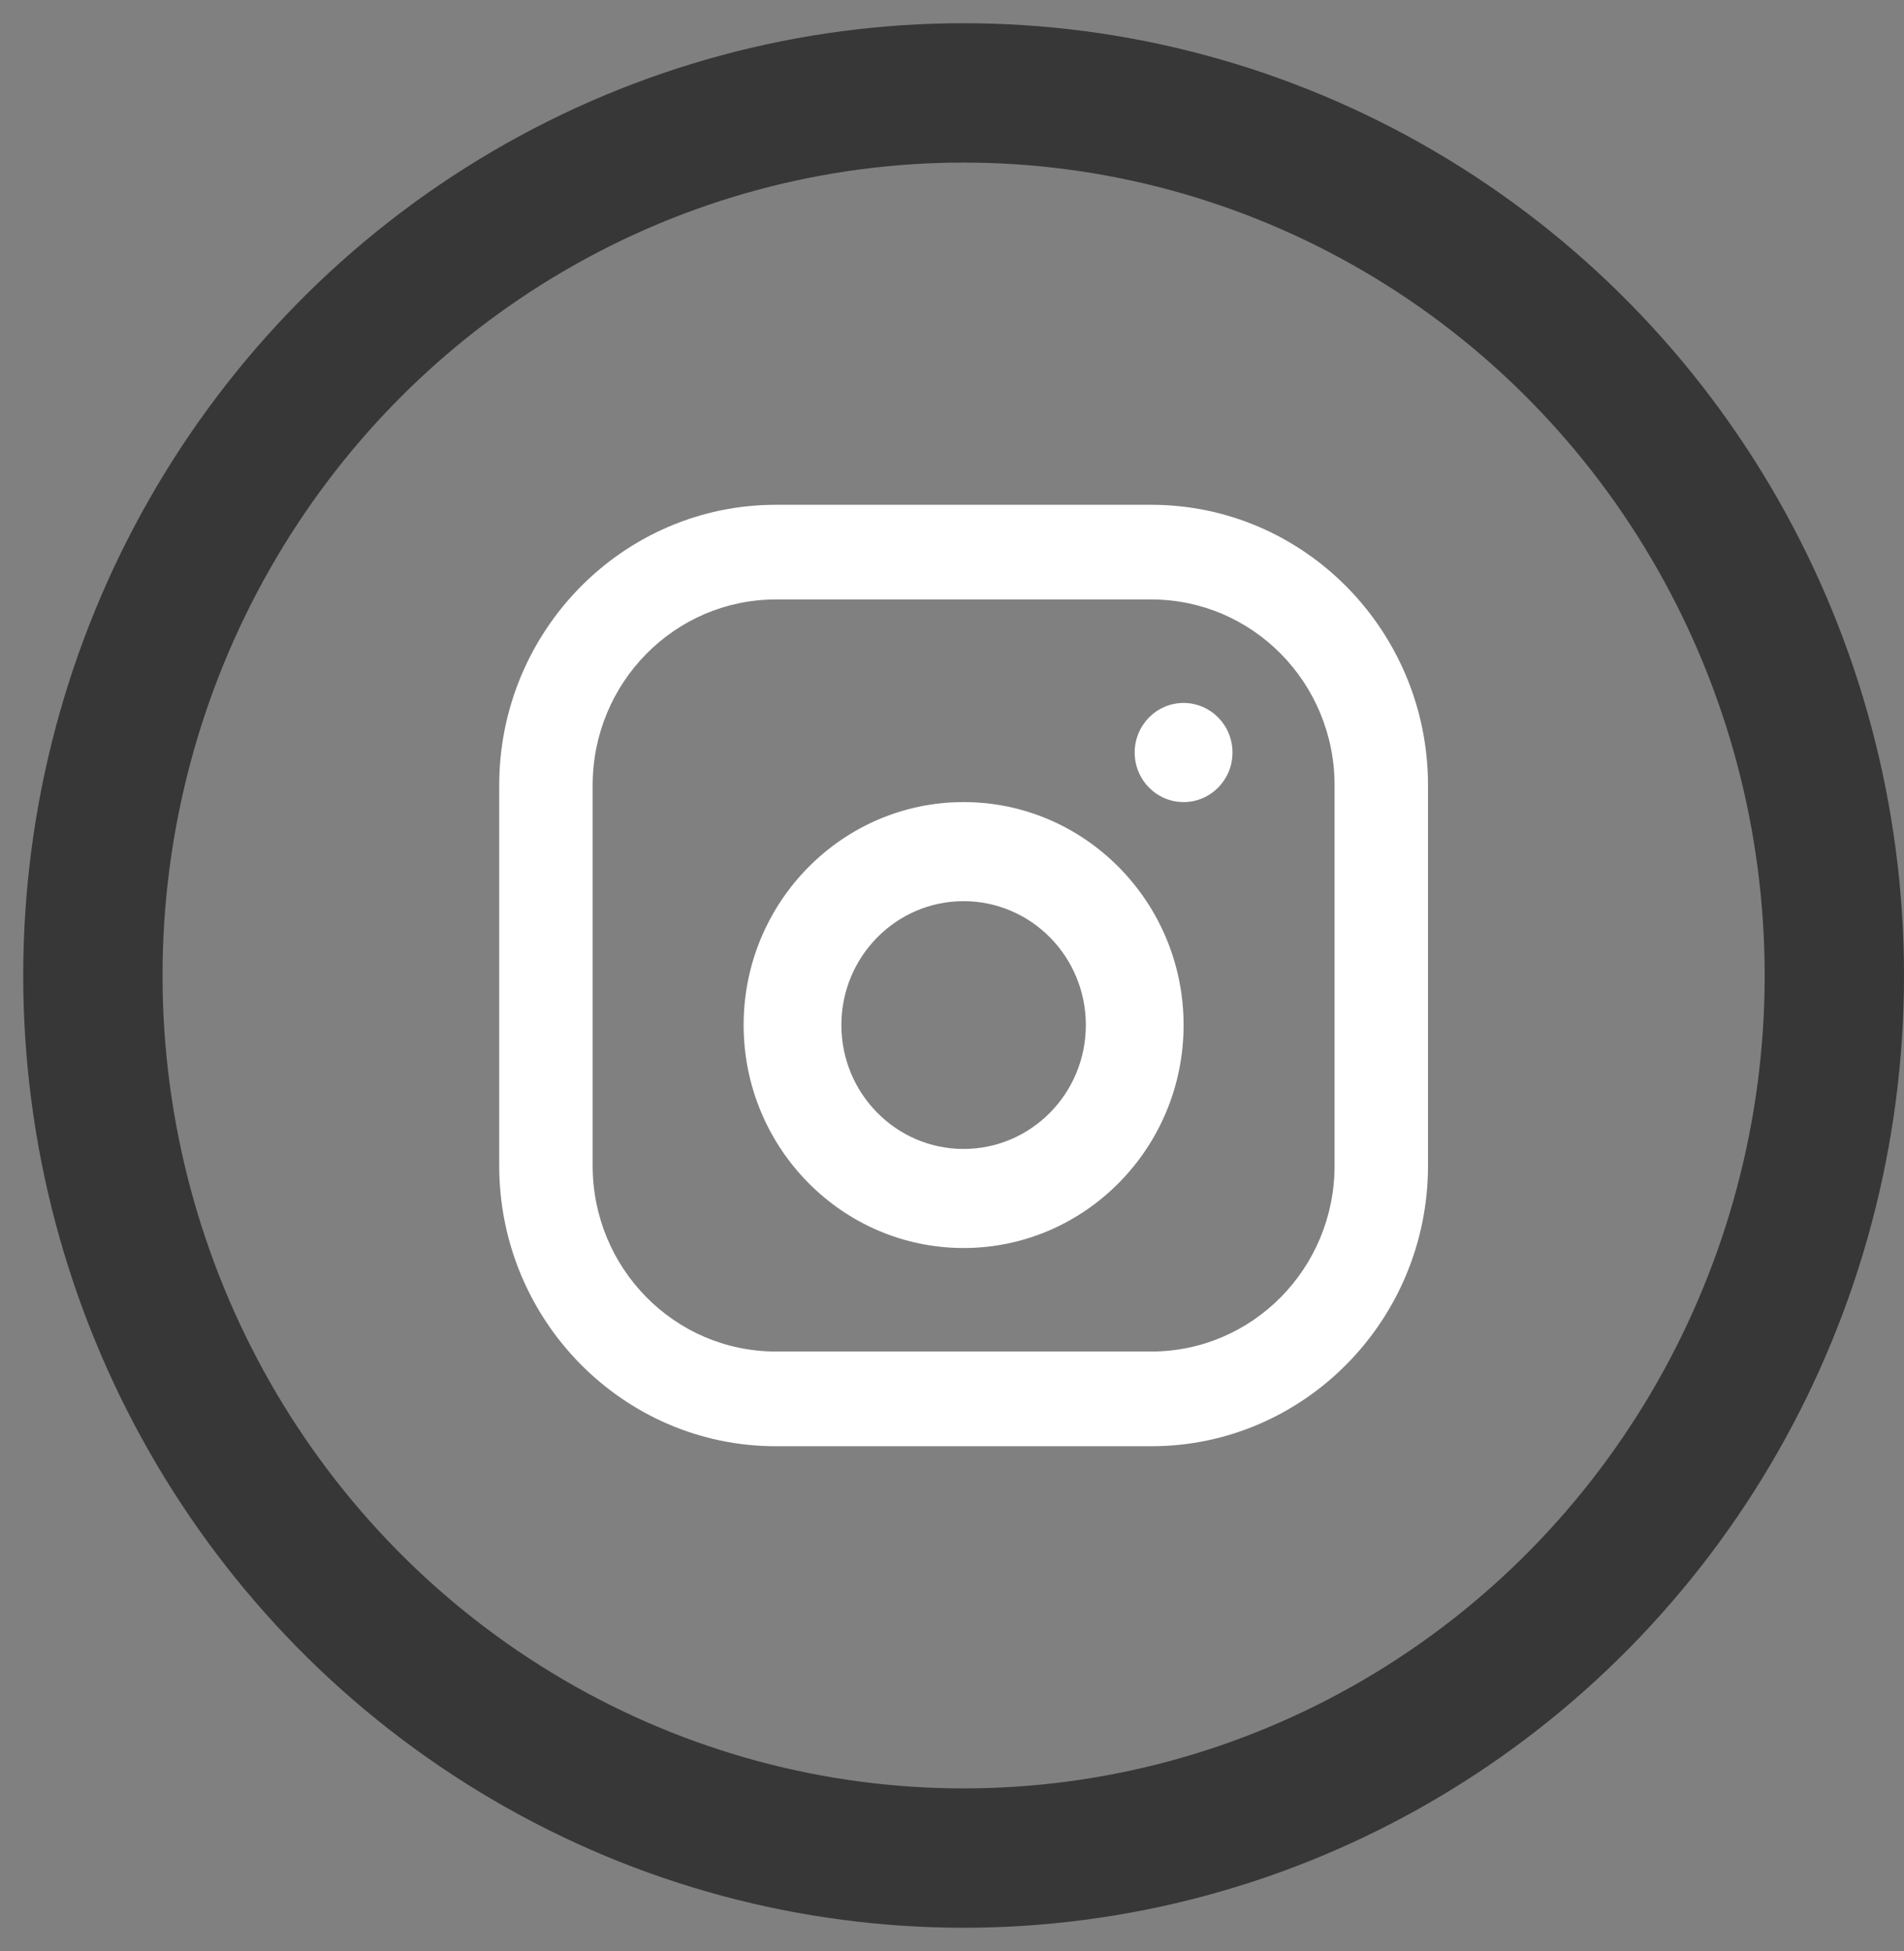 <svg xmlns="http://www.w3.org/2000/svg" width="41" height="42" viewBox="0 0 41 42">
    <rect x="0" y="0" width="41" height="42" fill="#808080" stroke="none"/>
    <g fill="none" fill-rule="evenodd" transform="translate(2 2)">
        <ellipse cx="18.75" cy="19" stroke="#373737" stroke-width="3" rx="18.75" ry="19"/>
        <g fill="#FFF" fill-rule="nonzero" transform="translate(8.75 8.867)">
            <path d="M14.042 0H5.958C2.673 0 0 2.708 0 6.038v8.191c0 3.33 2.673 6.038 5.958 6.038h8.084c3.285 0 5.958-2.709 5.958-6.038V6.038C20 2.708 17.327 0 14.042 0zm3.946 14.23c0 2.208-1.767 3.998-3.946 3.998H5.958c-2.18 0-3.946-1.79-3.946-3.999V6.038c0-2.209 1.767-4 3.946-4h8.084c2.18 0 3.946 1.791 3.946 4v8.191z"/>
            <path d="M10 6.4c-2.612 0-4.737 2.153-4.737 4.8S7.388 16 10 16s4.737-2.153 4.737-4.8S12.612 6.4 10 6.4zm0 7.467c-1.453 0-2.632-1.194-2.632-2.667 0-1.473 1.179-2.667 2.632-2.667s2.632 1.194 2.632 2.667c0 1.473-1.179 2.667-2.632 2.667z"/>
            <ellipse cx="14.737" cy="5.333" rx="1.053" ry="1.067"/>
        </g>
    </g>
</svg>
